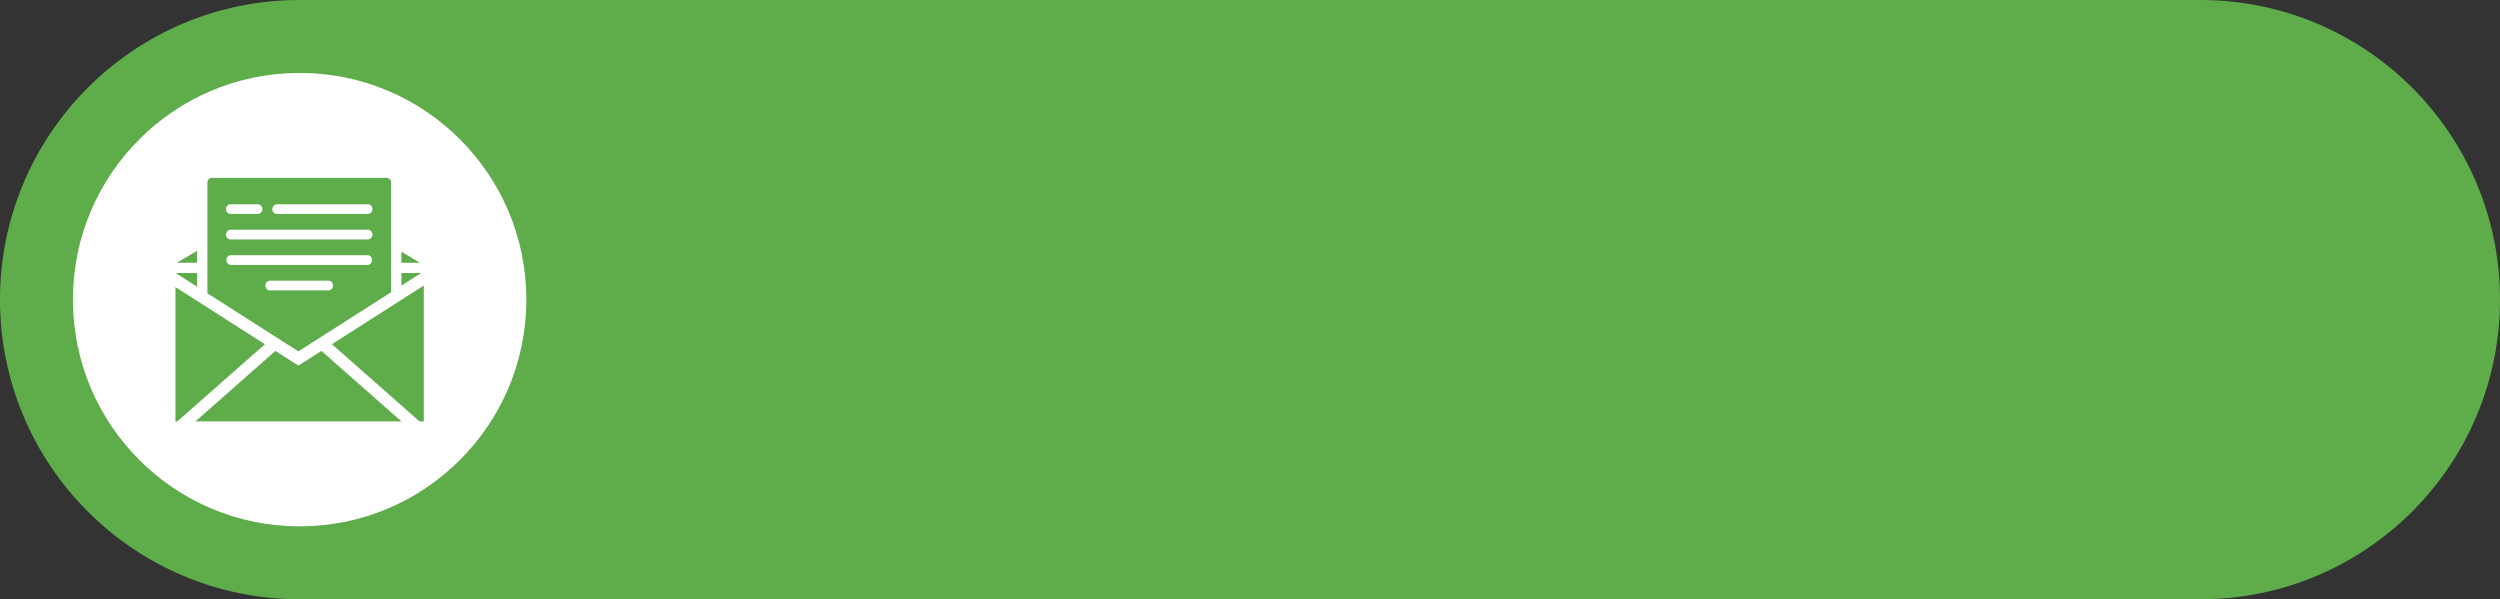 <?xml version="1.0" encoding="UTF-8" standalone="no"?><svg xmlns="http://www.w3.org/2000/svg" xmlns:xlink="http://www.w3.org/1999/xlink" fill="#000000" height="1496" overflow="hidden" preserveAspectRatio="xMidYMid meet" version="1" viewBox="0.0 0.0 6241.0 1496.0" width="6241" zoomAndPan="magnify"><rect x="0.0" y="0.0" width="6241.0" height="1496.0" fill="#333333" stroke="none"/><defs><clipPath id="a"><path d="M-12594 -2395H-6353V-899H-12594z"/></clipPath></defs><g clip-path="url(#a)" fill-rule="evenodd" transform="translate(12594 2395)"><g id="change1_1"><path d="M0 748C-9.93203e-14 334.891 334.89-1.98641e-13 747.999-1.98641e-13L5493 0C5906.11-1.98641e-13 6241 334.891 6241 748L6241 748C6241 1161.11 5906.11 1496 5493 1496L747.999 1496C334.89 1496 0 1161.11 0 748Z" fill="#5fac4b" transform="matrix(1 0 0 -1 -12594 -899)"/></g><g id="change2_1"><path d="M0 566C-1.44119e-13 253.407 253.407 0 566 0 878.593-1.44119e-13 1132 253.407 1132 566 1132 878.593 878.593 1132 566 1132 253.407 1132-2.16178e-13 878.593 0 566Z" fill="#ffffff" transform="matrix(-1 0 0 1 -11280 -2213)"/></g><g id="change3_1"><path d="M-11791.6-1519-11591.9-1343-12106.1-1343-11906.5-1518.97-11849.4-1482.52-11849.1-1482.97-11848.8-1482.52ZM-12156-1678.31-11932.7-1535.71-12151.4-1343-12156-1343-12156-1343-12156-1343ZM-11536-1682.23-11536-1343-11536-1343-11536-1343-11536-1343-11546.7-1343-11765.4-1535.74ZM-11920.1-1694.3C-11926.4-1694.3-11931.4-1688.87-11931.4-1682.17-11931.4-1675.48-11926.4-1670.05-11920.1-1670.05L-11773.9-1670.05C-11767.6-1670.05-11762.6-1675.48-11762.6-1682.17-11762.6-1688.87-11767.6-1694.3-11773.9-1694.3ZM-11592-1713.48-11542.6-1713.48-11592-1681.96ZM-12155.5-1713.48-12101.9-1713.48-12101.9-1679.22ZM-12017.6-1757.91C-12023.8-1757.91-12028.8-1752.48-12028.8-1745.78-12028.8-1739.08-12023.8-1733.65-12017.6-1733.65L-11676.4-1733.65C-11670.2-1733.65-11665.2-1739.08-11665.2-1745.78-11665.2-1752.48-11670.2-1757.91-11676.4-1757.91ZM-11592-1766.74-11545.8-1739.15-11592-1739.15ZM-12101.9-1768.98-12101.9-1739.15-12152.3-1739.15ZM-12018.5-1821.51C-12024.7-1821.51-12029.8-1816.08-12029.8-1809.39-12029.8-1802.69-12024.7-1797.26-12018.5-1797.26L-11675.5-1797.26C-11669.3-1797.26-11664.2-1802.69-11664.2-1809.39-11664.2-1816.08-11669.3-1821.51-11675.5-1821.51ZM-11903-1885.12C-11909.2-1885.12-11914.2-1879.69-11914.2-1872.99-11914.2-1866.29-11909.2-1860.87-11903-1860.87L-11675.5-1860.87C-11669.3-1860.87-11664.2-1866.29-11664.2-1872.99-11664.2-1879.69-11669.3-1885.12-11675.5-1885.12ZM-12018.5-1885.12C-12024.7-1885.12-12029.8-1879.69-12029.8-1872.99-12029.8-1866.29-12024.7-1860.87-12018.5-1860.87L-11950.2-1860.87C-11944-1860.87-11938.9-1866.29-11938.9-1872.99-11938.9-1879.69-11944-1885.12-11950.2-1885.12ZM-12064.8-1951-11629.2-1951C-11622.9-1951-11617.8-1945.91-11617.8-1939.62L-11617.8-1782.16-11617.6-1782.07-11617.6-1739.15-11617.8-1739.15-11617.8-1713.48-11617.6-1713.48-11617.6-1665.57-11849.1-1517.8-12076.2-1662.82-12076.2-1713.48-12076.2-1739.15-12076.2-1784.16-12076.2-1939.62C-12076.2-1945.91-12071.1-1951-12064.8-1951Z" fill="#5fac4b"/></g></g></svg>
